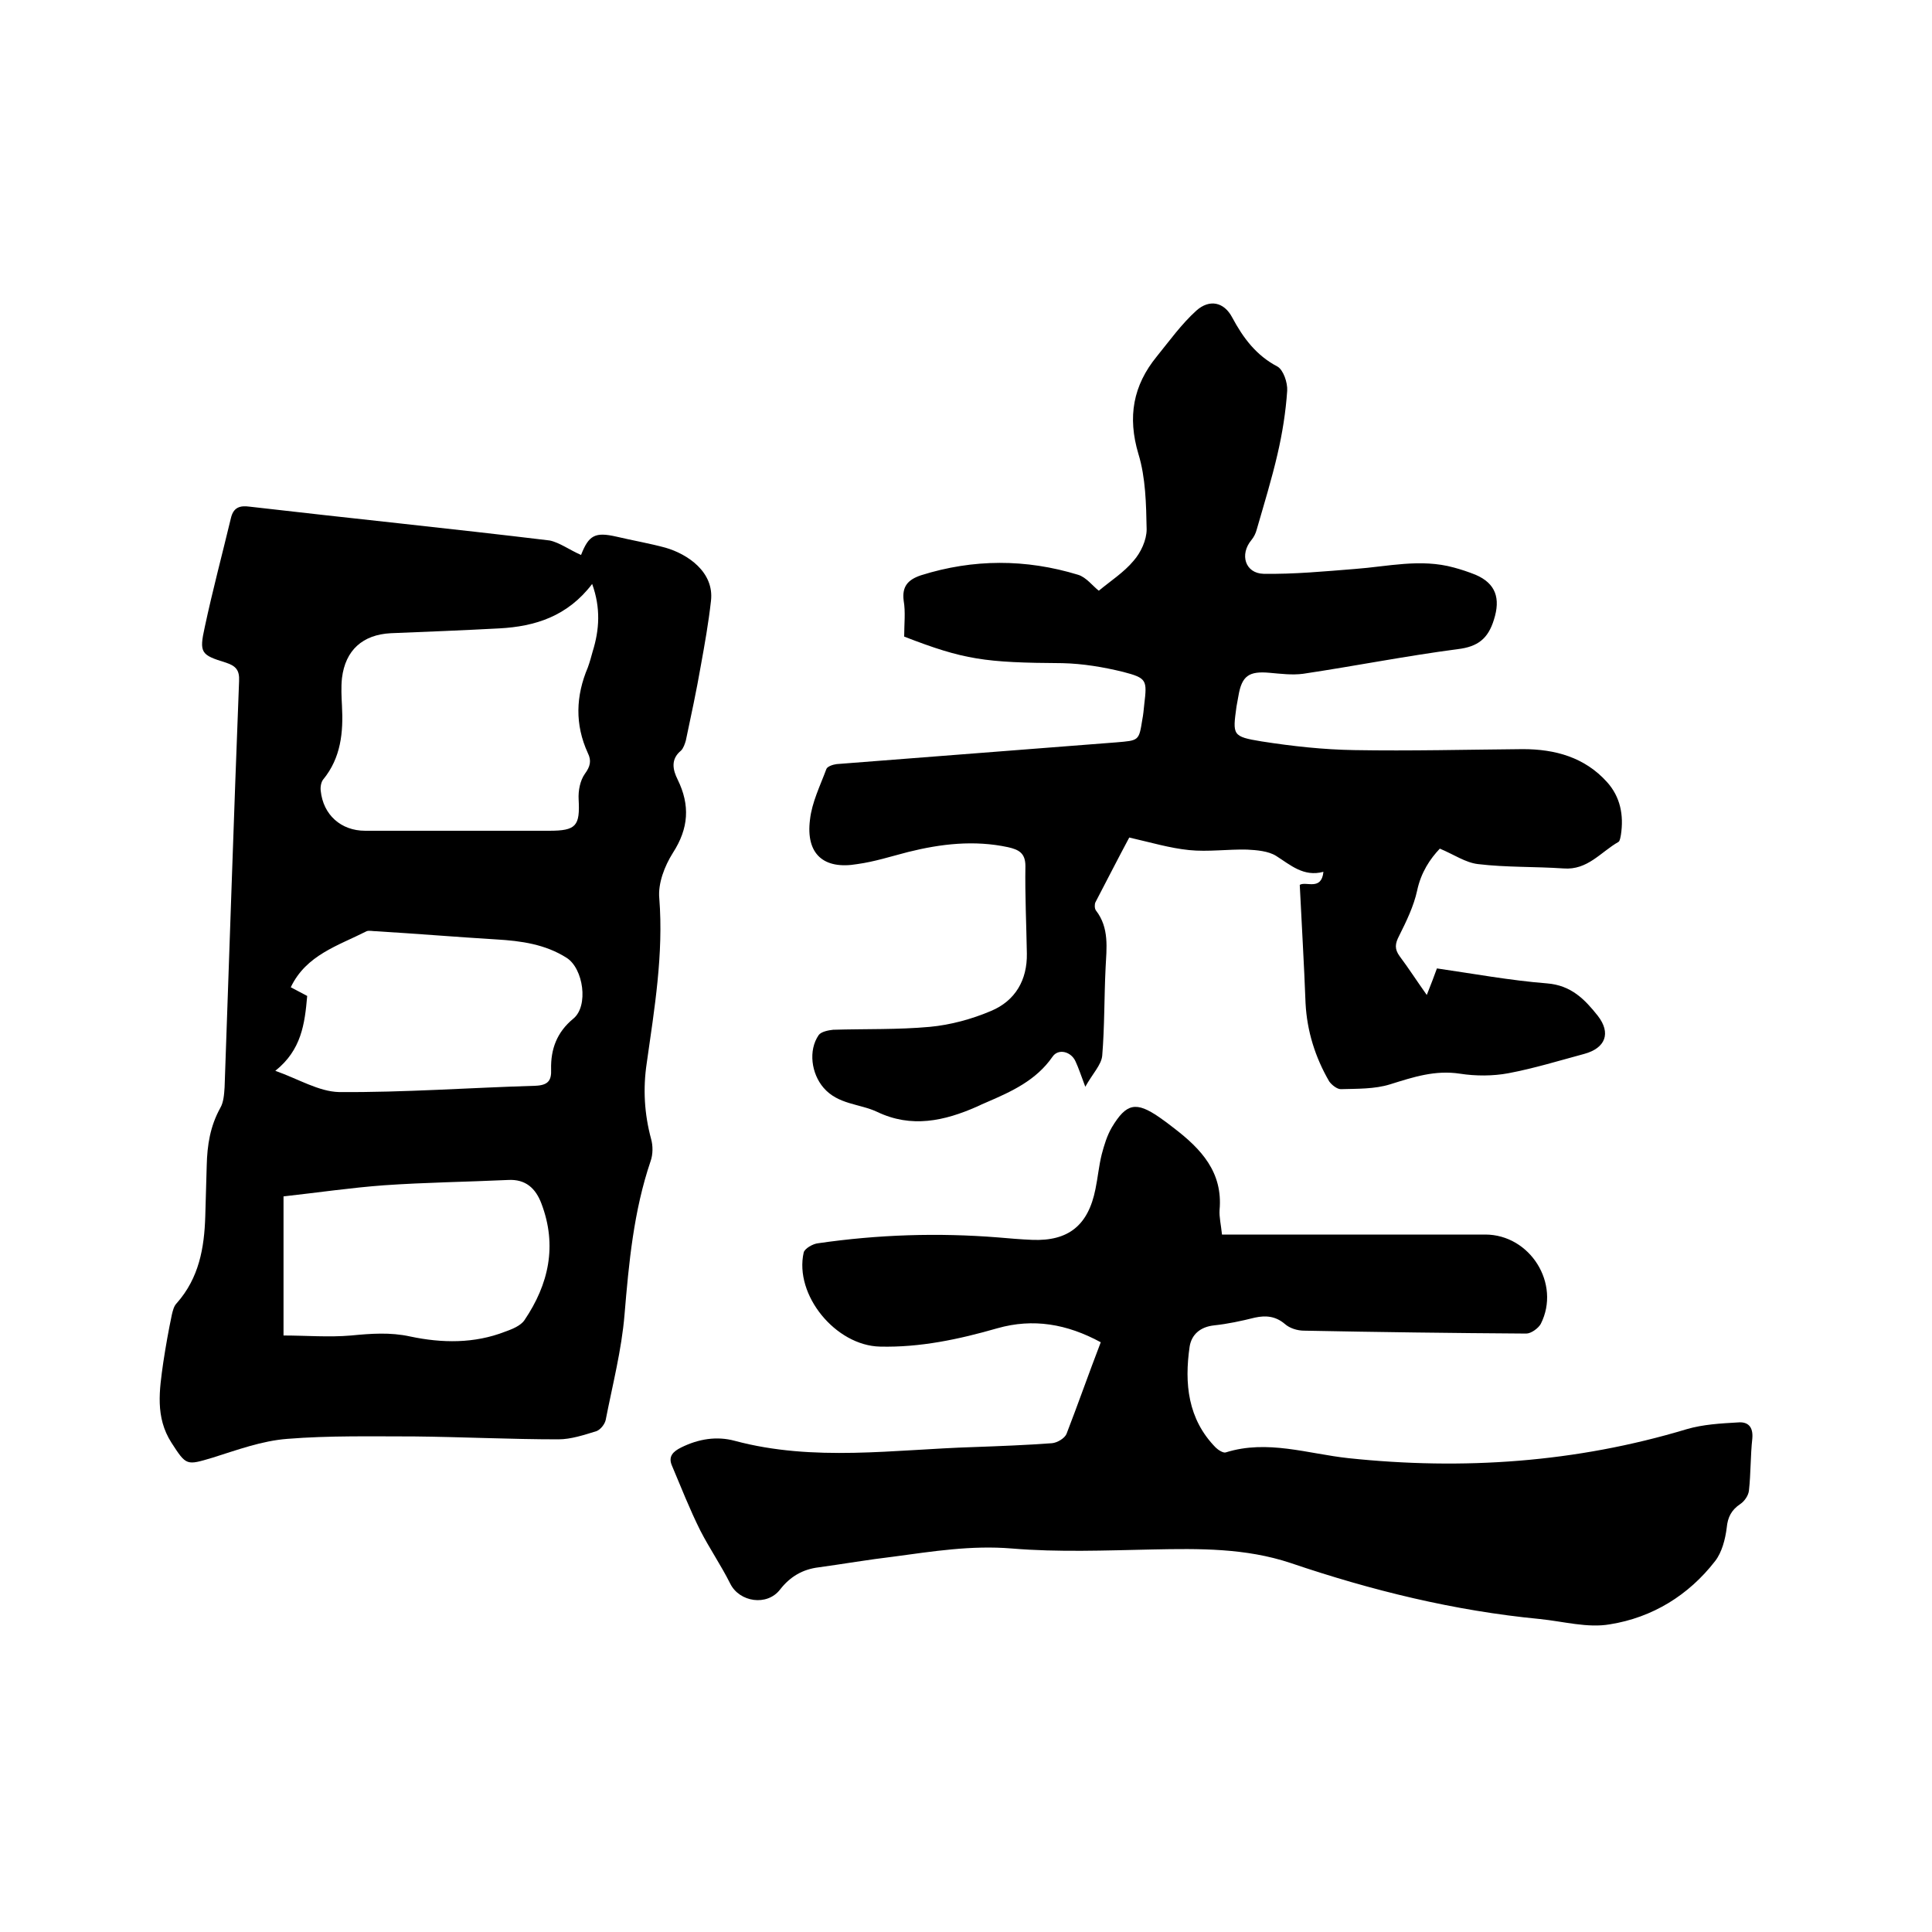 <svg enable-background="new 0 0 400 400" viewBox="0 0 400 400" xmlns="http://www.w3.org/2000/svg"><path d="m120.3 114.9c1.6-4.1 2.9-4.8 7.3-3.8 3.4.8 6.9 1.4 10.2 2.3 4.5 1.3 10.1 5 9.4 11-.5 4.5-1.3 9-2.1 13.4-.9 5.2-2 10.3-3.1 15.5-.2.7-.5 1.6-1 2.1-2.2 1.8-1.7 4-.7 6 2.6 5.3 2.3 10.1-1 15.2-1.7 2.7-3.1 6.3-2.8 9.4.9 11.5-1 22.8-2.6 34.1-.8 5.3-.5 10.5.9 15.7.4 1.4.4 3.2-.1 4.6-3.5 10.3-4.5 21-5.4 31.8-.6 7.3-2.5 14.6-3.9 21.8-.2.9-1.1 2-1.9 2.3-2.6.8-5.3 1.7-7.9 1.7-9.9 0-19.9-.5-29.8-.6-8.8 0-17.6-.2-26.3.5-5.3.4-10.4 2.3-15.5 3.9-5.4 1.6-5.4 1.7-8.5-3.1-3.4-5.3-2.5-10.9-1.7-16.6.5-3.3 1.1-6.7 1.8-10 .2-.8.4-1.7 1-2.3 4.6-5.2 5.7-11.4 5.9-18 .1-3.5.2-7 .3-10.5.1-4.2.7-8.1 2.8-11.9.7-1.2.8-2.8.9-4.3 1-28 1.9-56 3-84.1.1-2.2-.6-3.1-2.7-3.8-5.2-1.6-5.6-2-4.4-7.4 1.6-7.5 3.6-15 5.4-22.5.5-2.2 1.8-2.7 3.9-2.4 20.7 2.4 41.4 4.5 62.1 7 2 .4 4.2 2 6.5 3zm2.3 6c-5.1 6.7-11.8 8.8-19.2 9.2-7.5.4-15 .7-22.5 1-5.8.3-9.4 3.5-10.1 9.3-.2 1.9-.1 3.8 0 5.7.3 5.5-.2 10.8-3.9 15.3-.4.5-.6 1.5-.5 2.3.5 5 4.2 8.3 9.2 8.3h38.1c5.6 0 6.4-1 6.1-6.5-.1-1.8.3-3.9 1.3-5.3 1.1-1.5 1.4-2.7.6-4.3-2.7-5.9-2.5-11.8 0-17.7.4-1.1.7-2.2 1-3.3 1.4-4.5 1.7-9-.1-14zm-65.6 100.8c4.8 1.7 9 4.3 13.2 4.4 13.5.1 27-.9 40.6-1.3 2.7-.1 3.4-1.1 3.3-3.4-.1-4.2 1.2-7.7 4.6-10.5 3.2-2.6 2.1-10.4-1.4-12.6-4.4-2.8-9.4-3.5-14.5-3.8-8.3-.5-16.6-1.2-25-1.7-.6 0-1.4-.2-1.9 0-5.9 3-12.5 4.9-15.7 11.6 1.1.6 2.3 1.2 3.4 1.8-.5 5.8-1.2 11.2-6.6 15.5zm1.7 54.8c4.6 0 9.4.4 14 0 4.1-.4 8.1-.7 12.2.2 6.6 1.4 13.3 1.5 19.7-1 1.4-.5 3.2-1.2 4-2.4 5-7.4 6.8-15.4 3.5-24.1-1.2-3.2-3.3-5.1-6.9-4.9-8.6.4-17.1.5-25.7 1.1-6.8.5-13.6 1.5-20.8 2.3z"/><path d="m187.2 131.8c0-2.6.3-5.1-.1-7.4-.4-3 .9-4.4 3.6-5.3 10.8-3.4 21.7-3.4 32.5-.1 1.7.5 3.1 2.4 4.3 3.3 2.4-2 5.2-3.8 7.2-6.2 1.5-1.7 2.7-4.3 2.7-6.5-.1-5.2-.2-10.7-1.7-15.6-2.3-7.7-1.1-14.2 3.8-20.2 2.6-3.2 5.1-6.7 8.2-9.5 2.7-2.4 5.7-1.8 7.4 1.4 2.3 4.3 5 7.9 9.4 10.2 1.2.7 2.1 3.3 2 5-.3 4.4-1 8.8-2 13.1-1.2 5.2-2.8 10.4-4.3 15.6-.2.8-.6 1.6-1.1 2.2-2.5 3-1.3 6.9 2.5 7 6.3.1 12.6-.5 18.9-1 6.8-.5 13.6-2.2 20.5-.3 1.5.4 3 .9 4.5 1.5 4.2 1.8 5.2 4.9 3.8 9.3-1.2 3.9-3.3 5.6-7.5 6.1-10.7 1.4-21.3 3.5-32 5.1-2.3.3-4.6 0-6.9-.2-4.3-.4-5.8.6-6.5 4.8-.1.7-.3 1.5-.4 2.2-.8 5.9-.9 6.2 5.2 7.2 6.4 1 12.8 1.7 19.2 1.8 11.6.2 23.3-.1 34.9-.2 6.7 0 12.8 1.7 17.4 6.8 2.8 3.1 3.5 6.9 2.9 10.9-.1.5-.2 1.3-.5 1.5-3.7 2.1-6.4 5.9-11.4 5.5-5.9-.4-11.9-.2-17.7-.9-2.6-.3-5-2-7.9-3.2-2 2.1-3.9 4.9-4.7 8.7-.7 3.2-2.2 6.3-3.7 9.3-.9 1.7-1 2.8.1 4.3 1.8 2.4 3.4 4.9 5.6 8 .9-2.3 1.5-3.8 2.1-5.5 7.6 1.1 15.2 2.5 22.8 3.1 5 .4 7.8 3.3 10.5 6.7 2.8 3.6 1.6 6.7-2.8 7.9-5.2 1.4-10.4 3-15.7 4-3.2.6-6.8.6-10 .1-5.2-.8-9.7.7-14.5 2.2-3.2 1-6.8.9-10.2 1-.8 0-1.9-.9-2.4-1.6-2.9-5-4.6-10.4-4.9-16.2-.3-8.1-.8-16.2-1.2-24.5 1.3-.8 4.5 1.3 4.9-2.7-4.1 1.1-6.8-1.4-9.8-3.3-1.6-1-4-1.2-6-1.3-4-.1-8.1.5-12 .1-4-.4-8-1.6-12.4-2.6-2.2 4.1-4.6 8.8-7 13.4-.2.4-.2 1.3.1 1.7 2.8 3.6 2.2 7.8 2 11.9-.3 6.1-.2 12.2-.7 18.2-.2 1.9-2 3.7-3.5 6.4-.9-2.4-1.4-3.9-2-5.2-.9-2.1-3.6-2.8-4.8-1-3.4 4.9-8.5 7.2-13.6 9.4-.7.3-1.4.6-2 .9-6.8 3-13.6 4.5-20.7 1.1-3.6-1.7-8.1-1.5-11.1-5-2.5-2.9-3.2-7.7-1-10.9.5-.7 2-1 3-1.1 6.7-.2 13.4 0 20-.6 4.3-.4 8.7-1.6 12.7-3.3 5-2.1 7.5-6.4 7.4-11.9-.1-6-.4-12.1-.3-18.1 0-2.7-1.4-3.4-3.6-3.9-7-1.5-13.9-.7-20.7 1-3.5.9-6.9 2-10.5 2.5-7 1.2-10.7-2.1-9.8-9.2.4-3.6 2.1-7 3.4-10.5.2-.5 1.3-.9 2.1-1l57.9-4.5c4.7-.4 4.7-.3 5.4-4.7.2-1 .3-2.1.4-3.1.6-5.1.6-5.5-4.4-6.8-4.1-1-8.3-1.7-12.5-1.8-16.2-.1-20.4-.7-32.8-5.5z"/><path d="m227.9 277.9c-7-3.8-14-5-21.4-2.9-8 2.3-16 4-24.3 3.8-9.2-.2-17.8-10.7-15.8-19.5.2-.8 1.9-1.8 3-1.9 12.4-1.8 24.8-2.2 37.3-1.2 2.3.2 4.6.4 7 .5 7.5.3 11.6-3 13.1-10.5.5-2.4.7-4.8 1.3-7.2.5-1.9 1.1-3.9 2.1-5.6 3-5 5-5.4 9.8-2.1 1 .7 2.1 1.5 3.1 2.3 5.6 4.3 10.1 9.1 9.4 16.9-.1 1.5.3 3.1.5 5.1h3.4 51.1c9.3 0 15.7 10.2 11.5 18.5-.5.9-2 2-3 2-15.3-.1-30.7-.3-46-.6-1.4 0-3-.5-4-1.4-1.9-1.6-3.9-1.8-6.2-1.3-2.8.7-5.6 1.3-8.4 1.6-2.9.3-4.7 1.9-5.1 4.4-1.1 7.6-.4 15 5.4 20.9.5.5 1.6 1.2 2.1 1 8.6-2.7 17 .3 25.4 1.2 23.7 2.5 47.1.9 70-6 3.4-1 7.1-1.2 10.6-1.4 2.1-.2 3.2.9 3 3.3-.4 3.6-.3 7.2-.7 10.8-.1 1-.9 2.2-1.8 2.8-1.8 1.2-2.6 2.7-2.8 4.9-.3 2.4-1 5.1-2.4 6.9-5.5 7.1-13 11.7-21.8 13.1-4.6.8-9.6-.6-14.5-1.1-17.7-1.7-34.8-5.9-51.6-11.6-9.3-3.1-18.9-3-28.6-2.8s-19.5.6-29.1-.2c-8.4-.7-16.4.6-24.6 1.7-5.1.6-10.3 1.5-15.4 2.2-3.3.4-5.9 1.9-8 4.6-2.7 3.5-8.4 2.6-10.3-1.2s-4.3-7.3-6.2-11c-2.2-4.4-4-9-5.9-13.5-.8-1.9.3-2.9 1.9-3.7 3.6-1.8 7.4-2.4 11.1-1.4 16.4 4.4 33 1.8 49.5 1.3 5.4-.2 10.8-.4 16.2-.8 1.1-.1 2.6-1 3-1.9 2.4-6.2 4.6-12.5 7.1-19z"/></svg>